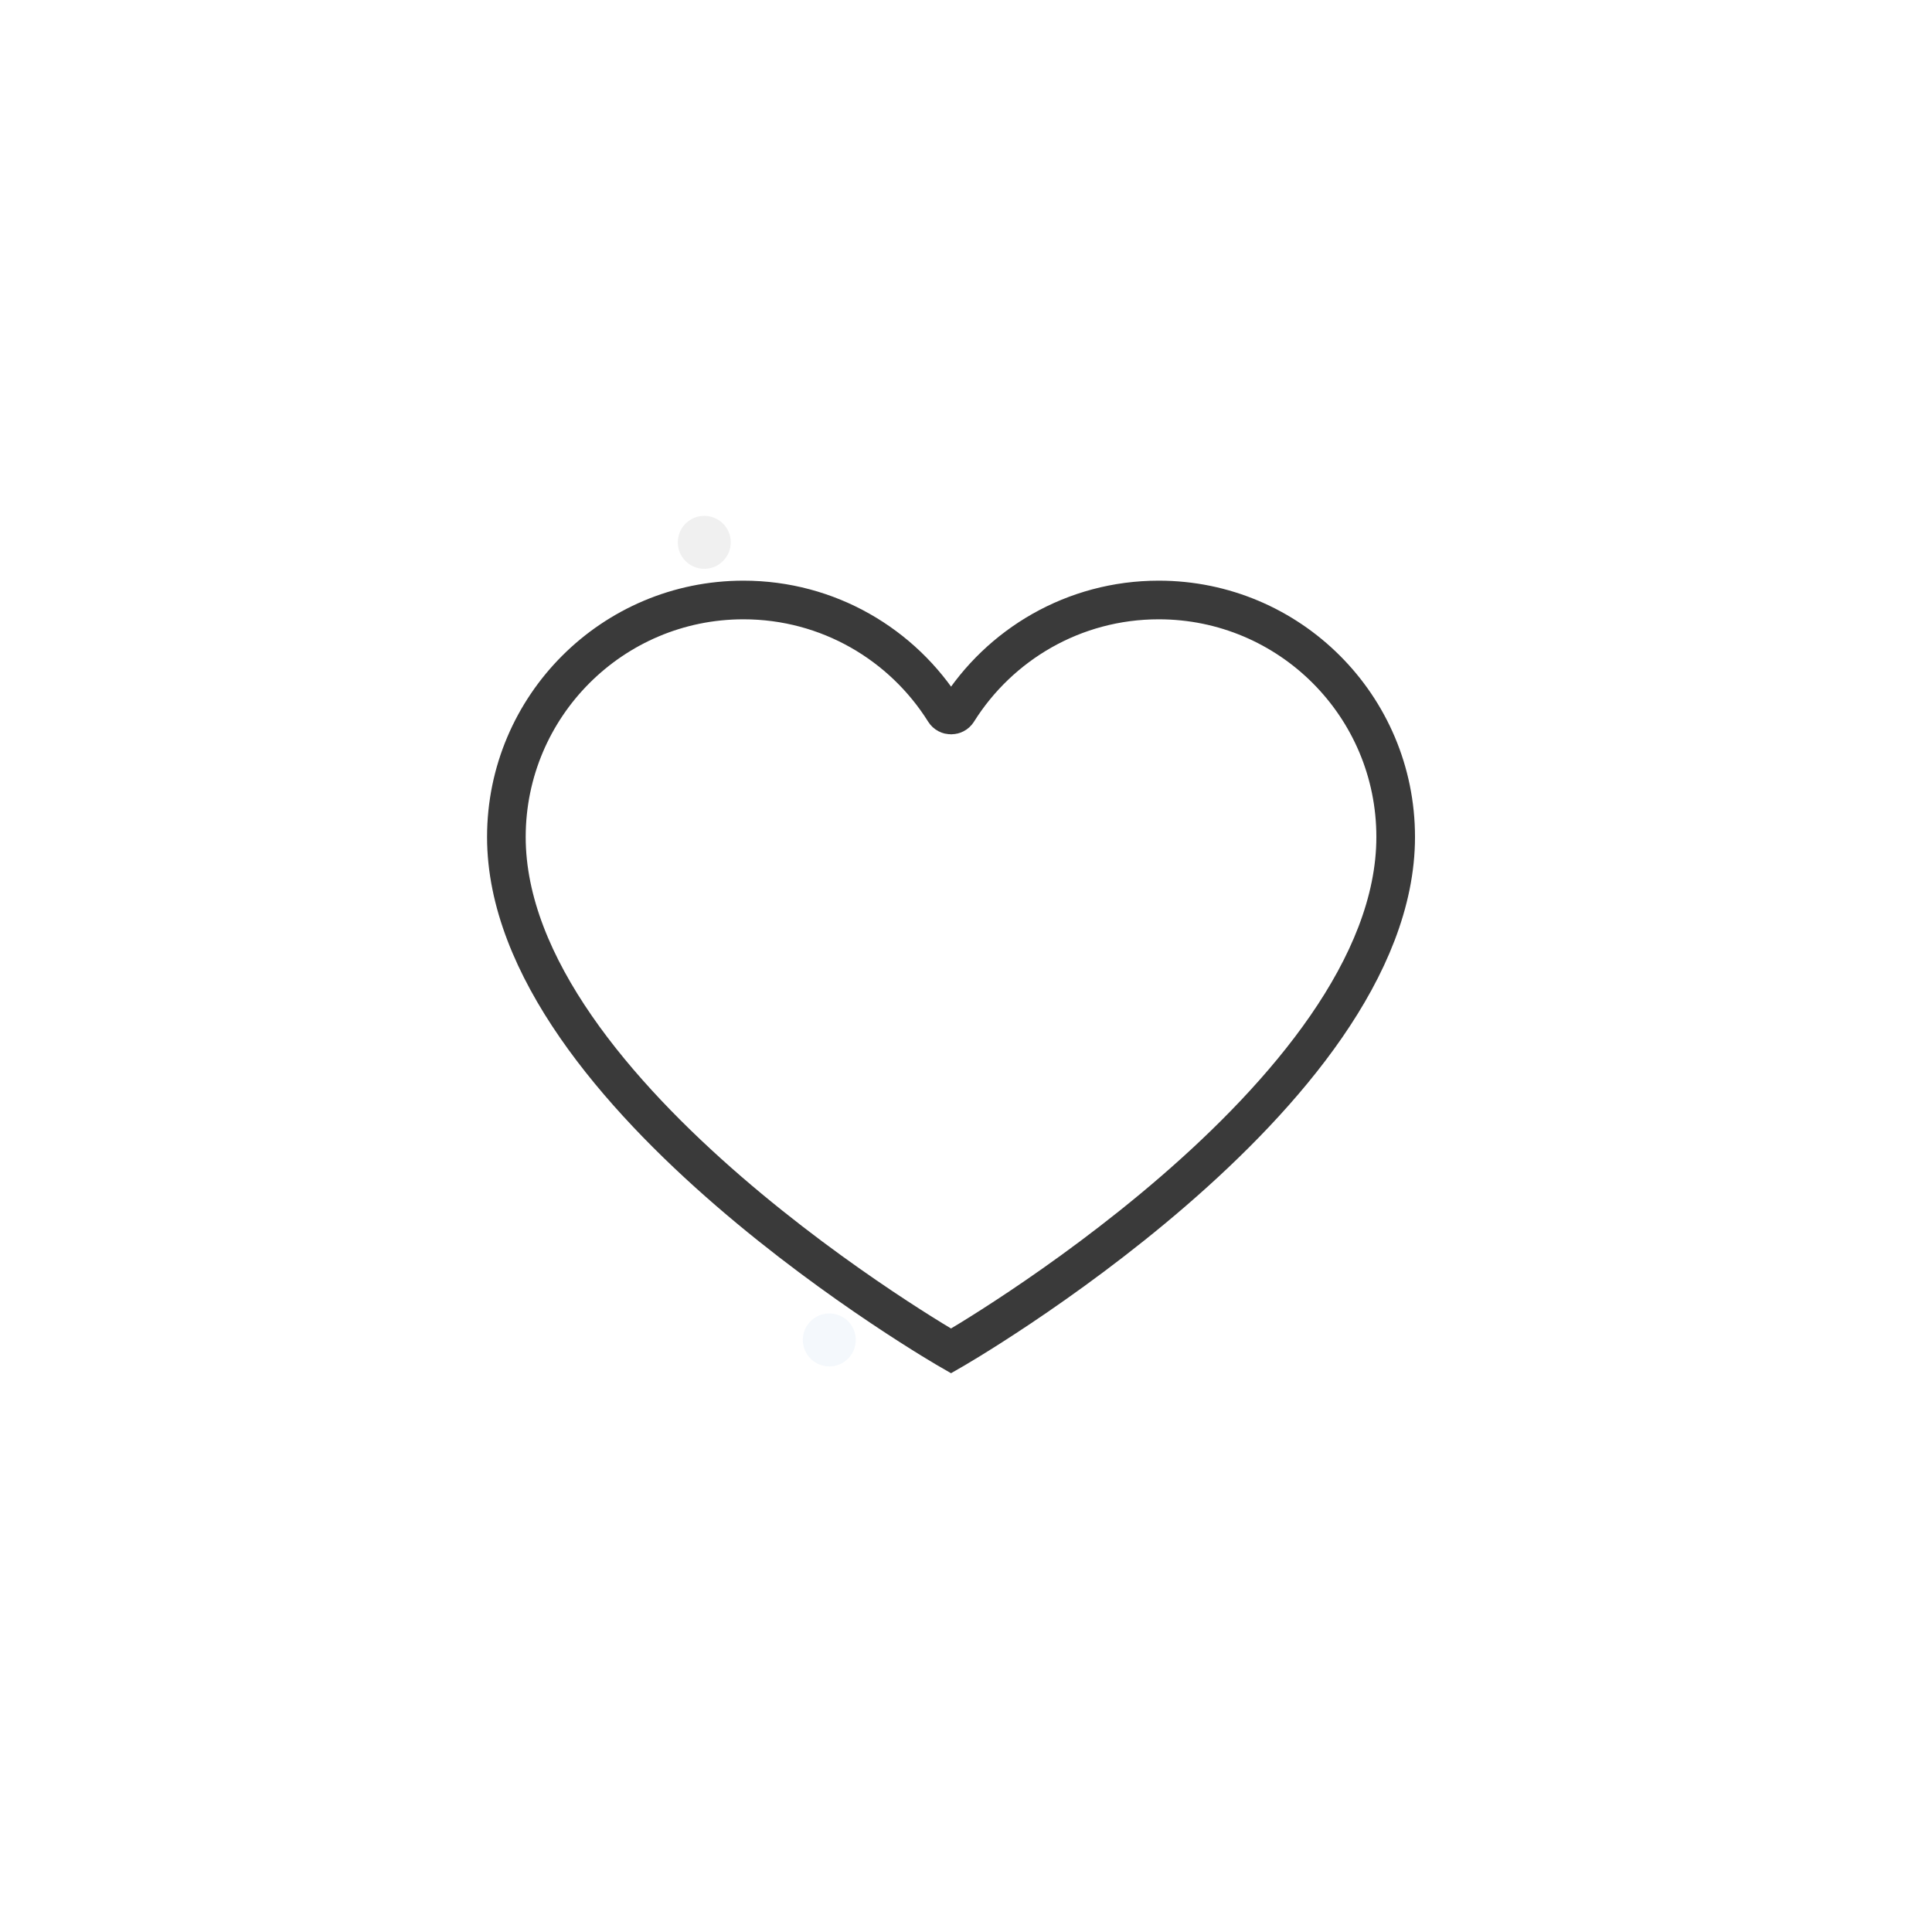 <?xml version="1.0" encoding="UTF-8"?> <svg xmlns="http://www.w3.org/2000/svg" xmlns:xlink="http://www.w3.org/1999/xlink" id="ecdhp9ymqt9a1" viewBox="0 0 200 200" shape-rendering="geometricPrecision" text-rendering="geometricPrecision" width="200" height="200"><style><![CDATA[#ecdhp9ymqt9a5 {animation: ecdhp9ymqt9a5_s_do 2300ms linear infinite normal forwards}@keyframes ecdhp9ymqt9a5_s_do { 0% {stroke-dashoffset: 137.92} 21.739% {stroke-dashoffset: 0} 100% {stroke-dashoffset: 0} }#ecdhp9ymqt9a7 {animation: ecdhp9ymqt9a7_s_do 2300ms linear infinite normal forwards}@keyframes ecdhp9ymqt9a7_s_do { 0% {stroke-dashoffset: 137.92;animation-timing-function: cubic-bezier(0.25,1,0.25,1)} 60.87% {stroke-dashoffset: 0} 100% {stroke-dashoffset: 0} }#ecdhp9ymqt9a8 {animation: ecdhp9ymqt9a8_s_do 2300ms linear infinite normal forwards}@keyframes ecdhp9ymqt9a8_s_do { 0% {stroke-dashoffset: 137.92;animation-timing-function: cubic-bezier(0.25,1,0.25,1)} 60.87% {stroke-dashoffset: 0} 100% {stroke-dashoffset: 0} }#ecdhp9ymqt9a9_ts {animation: ecdhp9ymqt9a9_ts__ts 2300ms linear infinite normal forwards}@keyframes ecdhp9ymqt9a9_ts__ts { 0% {transform: translate(98.46px,100.98px) scale(0,0)} 39.13% {transform: translate(98.46px,100.98px) scale(0,0);animation-timing-function: cubic-bezier(0.25,1,0.25,1)} 56.522% {transform: translate(98.46px,100.98px) scale(1.142,1.142);animation-timing-function: cubic-bezier(0.42,0,1,1)} 69.565% {transform: translate(98.46px,100.98px) scale(1,1)} 100% {transform: translate(98.46px,100.98px) scale(1,1)} }#ecdhp9ymqt9a11_to {animation: ecdhp9ymqt9a11_to__to 2300ms linear infinite normal forwards}@keyframes ecdhp9ymqt9a11_to__to { 0% {transform: translate(98.45px,60.66px)} 39.13% {transform: translate(98.45px,60.66px);animation-timing-function: cubic-bezier(0.25,1,0.25,1)} 100% {transform: translate(98.27px,4.18px)} }#ecdhp9ymqt9a11_ts {animation: ecdhp9ymqt9a11_ts__ts 2300ms linear infinite normal forwards}@keyframes ecdhp9ymqt9a11_ts__ts { 0% {transform: scale(1,1)} 39.13% {transform: scale(1,1);animation-timing-function: cubic-bezier(0.25,1,0.25,1)} 100% {transform: scale(0,0)} }#ecdhp9ymqt9a11 {animation: ecdhp9ymqt9a11_c_o 2300ms linear infinite normal forwards}@keyframes ecdhp9ymqt9a11_c_o { 0% {opacity: 0} 39.13% {opacity: 0;animation-timing-function: cubic-bezier(0.25,1,0.25,1)} 43.478% {opacity: 1;animation-timing-function: cubic-bezier(0.25,1,0.25,1)} 100% {opacity: 1} }#ecdhp9ymqt9a13_to {animation: ecdhp9ymqt9a13_to__to 2300ms linear infinite normal forwards}@keyframes ecdhp9ymqt9a13_to__to { 0% {transform: translate(137.88px,120.7px)} 39.13% {transform: translate(137.88px,120.7px);animation-timing-function: cubic-bezier(0.25,1,0.25,1)} 100% {transform: translate(196.18px,179.646px)} }#ecdhp9ymqt9a13_ts {animation: ecdhp9ymqt9a13_ts__ts 2300ms linear infinite normal forwards}@keyframes ecdhp9ymqt9a13_ts__ts { 0% {transform: scale(1,1)} 39.13% {transform: scale(1,1);animation-timing-function: cubic-bezier(0.25,1,0.25,1)} 100% {transform: scale(0,0)} }#ecdhp9ymqt9a13 {animation: ecdhp9ymqt9a13_c_o 2300ms linear infinite normal forwards}@keyframes ecdhp9ymqt9a13_c_o { 0% {opacity: 0} 39.13% {opacity: 0;animation-timing-function: cubic-bezier(0.25,1,0.25,1)} 43.478% {opacity: 1;animation-timing-function: cubic-bezier(0.25,1,0.25,1)} 100% {opacity: 1} }#ecdhp9ymqt9a15_to {animation: ecdhp9ymqt9a15_to__to 2300ms linear infinite normal forwards}@keyframes ecdhp9ymqt9a15_to__to { 0% {transform: translate(68.23px,129.06px)} 39.13% {transform: translate(68.23px,129.06px);animation-timing-function: cubic-bezier(0.25,1,0.25,1)} 100% {transform: translate(5.48px,167.666px)} }#ecdhp9ymqt9a15_ts {animation: ecdhp9ymqt9a15_ts__ts 2300ms linear infinite normal forwards}@keyframes ecdhp9ymqt9a15_ts__ts { 0% {transform: scale(1,1)} 39.13% {transform: scale(1,1);animation-timing-function: cubic-bezier(0.25,1,0.25,1)} 100% {transform: scale(0,0)} }#ecdhp9ymqt9a15 {animation: ecdhp9ymqt9a15_c_o 2300ms linear infinite normal forwards}@keyframes ecdhp9ymqt9a15_c_o { 0% {opacity: 0} 39.13% {opacity: 0;animation-timing-function: cubic-bezier(0.25,1,0.25,1)} 43.478% {opacity: 1;animation-timing-function: cubic-bezier(0.25,1,0.25,1)} 100% {opacity: 1} }#ecdhp9ymqt9a17_to {animation: ecdhp9ymqt9a17_to__to 2300ms linear infinite normal forwards}@keyframes ecdhp9ymqt9a17_to__to { 0% {transform: translate(50.1px,66.93px)} 39.13% {transform: translate(50.1px,66.93px);animation-timing-function: cubic-bezier(0.25,1,0.25,1)} 100% {transform: translate(3.39px,37.57px)} }#ecdhp9ymqt9a17_ts {animation: ecdhp9ymqt9a17_ts__ts 2300ms linear infinite normal forwards}@keyframes ecdhp9ymqt9a17_ts__ts { 0% {transform: scale(1,1)} 39.13% {transform: scale(1,1);animation-timing-function: cubic-bezier(0.25,1,0.25,1)} 100% {transform: scale(0,0)} }#ecdhp9ymqt9a17 {animation: ecdhp9ymqt9a17_c_o 2300ms linear infinite normal forwards}@keyframes ecdhp9ymqt9a17_c_o { 0% {opacity: 0} 39.13% {opacity: 0;animation-timing-function: cubic-bezier(0.25,1,0.25,1)} 43.478% {opacity: 1;animation-timing-function: cubic-bezier(0.25,1,0.25,1)} 100% {opacity: 1} }#ecdhp9ymqt9a19_to {animation: ecdhp9ymqt9a19_to__to 2300ms linear infinite normal forwards}@keyframes ecdhp9ymqt9a19_to__to { 0% {transform: translate(147.25px,71.11px)} 39.13% {transform: translate(147.25px,71.11px);animation-timing-function: cubic-bezier(0.25,1,0.25,1)} 100% {transform: translate(197.91px,70.695px)} }#ecdhp9ymqt9a19_ts {animation: ecdhp9ymqt9a19_ts__ts 2300ms linear infinite normal forwards}@keyframes ecdhp9ymqt9a19_ts__ts { 0% {transform: scale(1,1)} 39.13% {transform: scale(1,1);animation-timing-function: cubic-bezier(0.25,1,0.25,1)} 100% {transform: scale(0,0)} }#ecdhp9ymqt9a19 {animation: ecdhp9ymqt9a19_c_o 2300ms linear infinite normal forwards}@keyframes ecdhp9ymqt9a19_c_o { 0% {opacity: 0} 39.13% {opacity: 0;animation-timing-function: cubic-bezier(0.25,1,0.25,1)} 43.478% {opacity: 1;animation-timing-function: cubic-bezier(0.25,1,0.25,1)} 100% {opacity: 1} }#ecdhp9ymqt9a21_to {animation: ecdhp9ymqt9a21_to__to 2300ms linear infinite normal forwards}@keyframes ecdhp9ymqt9a21_to__to { 0% {transform: translate(99.319px,146.27px)} 39.13% {transform: translate(99.319px,146.27px);animation-timing-function: cubic-bezier(0.25,1,0.25,1)} 100% {transform: translate(98.46px,197.02px)} }#ecdhp9ymqt9a21_ts {animation: ecdhp9ymqt9a21_ts__ts 2300ms linear infinite normal forwards}@keyframes ecdhp9ymqt9a21_ts__ts { 0% {transform: scale(1,1)} 39.13% {transform: scale(1,1);animation-timing-function: cubic-bezier(0.25,1,0.25,1)} 100% {transform: scale(0,0)} }#ecdhp9ymqt9a21 {animation: ecdhp9ymqt9a21_c_o 2300ms linear infinite normal forwards}@keyframes ecdhp9ymqt9a21_c_o { 0% {opacity: 0} 39.13% {opacity: 0;animation-timing-function: cubic-bezier(0.25,1,0.25,1)} 43.478% {opacity: 1;animation-timing-function: cubic-bezier(0.25,1,0.25,1)} 100% {opacity: 1} }#ecdhp9ymqt9a23_to {animation: ecdhp9ymqt9a23_to__to 2300ms linear infinite normal forwards}@keyframes ecdhp9ymqt9a23_to__to { 0% {transform: translate(115.665px,138.71px)} 39.13% {transform: translate(115.665px,138.71px);animation-timing-function: cubic-bezier(0.25,1,0.25,1)} 100% {transform: translate(142.06px,194.53px)} }#ecdhp9ymqt9a23_ts {animation: ecdhp9ymqt9a23_ts__ts 2300ms linear infinite normal forwards}@keyframes ecdhp9ymqt9a23_ts__ts { 0% {transform: scale(1,1)} 39.13% {transform: scale(1,1);animation-timing-function: cubic-bezier(0.25,1,0.25,1)} 100% {transform: scale(0,0)} }#ecdhp9ymqt9a23 {animation: ecdhp9ymqt9a23_c_o 2300ms linear infinite normal forwards}@keyframes ecdhp9ymqt9a23_c_o { 0% {opacity: 0} 39.13% {opacity: 0;animation-timing-function: cubic-bezier(0.25,1,0.25,1)} 43.478% {opacity: 1;animation-timing-function: cubic-bezier(0.25,1,0.25,1)} 100% {opacity: 1} }#ecdhp9ymqt9a25_to {animation: ecdhp9ymqt9a25_to__to 2300ms linear infinite normal forwards}@keyframes ecdhp9ymqt9a25_to__to { 0% {transform: translate(44.63px,90.268px)} 39.13% {transform: translate(44.63px,90.268px);animation-timing-function: cubic-bezier(0.25,1,0.25,1)} 100% {transform: translate(5.48px,87.818px)} }#ecdhp9ymqt9a25_ts {animation: ecdhp9ymqt9a25_ts__ts 2300ms linear infinite normal forwards}@keyframes ecdhp9ymqt9a25_ts__ts { 0% {transform: scale(1,1)} 39.13% {transform: scale(1,1);animation-timing-function: cubic-bezier(0.25,1,0.25,1)} 100% {transform: scale(0,0)} }#ecdhp9ymqt9a25 {animation: ecdhp9ymqt9a25_c_o 2300ms linear infinite normal forwards}@keyframes ecdhp9ymqt9a25_c_o { 0% {opacity: 0} 39.13% {opacity: 0;animation-timing-function: cubic-bezier(0.25,1,0.25,1)} 43.478% {opacity: 1;animation-timing-function: cubic-bezier(0.25,1,0.25,1)} 100% {opacity: 1} }#ecdhp9ymqt9a27_to {animation: ecdhp9ymqt9a27_to__to 2300ms linear infinite normal forwards}@keyframes ecdhp9ymqt9a27_to__to { 0% {transform: translate(132.41px,55.19px)} 39.13% {transform: translate(132.41px,55.19px);animation-timing-function: cubic-bezier(0.25,1,0.25,1)} 100% {transform: translate(149.35px,5.48px)} }#ecdhp9ymqt9a27_ts {animation: ecdhp9ymqt9a27_ts__ts 2300ms linear infinite normal forwards}@keyframes ecdhp9ymqt9a27_ts__ts { 0% {transform: scale(1,1)} 39.13% {transform: scale(1,1);animation-timing-function: cubic-bezier(0.25,1,0.25,1)} 100% {transform: scale(0,0)} }#ecdhp9ymqt9a27 {animation: ecdhp9ymqt9a27_c_o 2300ms linear infinite normal forwards}@keyframes ecdhp9ymqt9a27_c_o { 0% {opacity: 0} 39.13% {opacity: 0;animation-timing-function: cubic-bezier(0.25,1,0.25,1)} 43.478% {opacity: 1;animation-timing-function: cubic-bezier(0.25,1,0.25,1)} 100% {opacity: 1} }#ecdhp9ymqt9a29_to {animation: ecdhp9ymqt9a29_to__to 2300ms linear infinite normal forwards}@keyframes ecdhp9ymqt9a29_to__to { 0% {transform: translate(149.99px,102.74px)} 39.13% {transform: translate(149.99px,102.74px);animation-timing-function: cubic-bezier(0.25,1,0.25,1)} 100% {transform: translate(197.26px,119.758px)} }#ecdhp9ymqt9a29_ts {animation: ecdhp9ymqt9a29_ts__ts 2300ms linear infinite normal forwards}@keyframes ecdhp9ymqt9a29_ts__ts { 0% {transform: scale(1,1)} 39.13% {transform: scale(1,1);animation-timing-function: cubic-bezier(0.25,1,0.25,1)} 100% {transform: scale(0,0)} }#ecdhp9ymqt9a29 {animation: ecdhp9ymqt9a29_c_o 2300ms linear infinite normal forwards}@keyframes ecdhp9ymqt9a29_c_o { 0% {opacity: 0} 39.13% {opacity: 0;animation-timing-function: cubic-bezier(0.25,1,0.25,1)} 43.478% {opacity: 1;animation-timing-function: cubic-bezier(0.25,1,0.25,1)} 100% {opacity: 1} }#ecdhp9ymqt9a31_to {animation: ecdhp9ymqt9a31_to__to 2300ms linear infinite normal forwards}@keyframes ecdhp9ymqt9a31_to__to { 0% {transform: translate(85.85px,138.71px)} 39.13% {transform: translate(85.85px,138.71px);animation-timing-function: cubic-bezier(0.25,1,0.25,1)} 100% {transform: translate(2.74px,192.19px)} }#ecdhp9ymqt9a31_ts {animation: ecdhp9ymqt9a31_ts__ts 2300ms linear infinite normal forwards}@keyframes ecdhp9ymqt9a31_ts__ts { 0% {transform: scale(1,1)} 39.13% {transform: scale(1,1);animation-timing-function: cubic-bezier(0.25,1,0.25,1)} 100% {transform: scale(0,0)} }#ecdhp9ymqt9a31 {animation: ecdhp9ymqt9a31_c_o 2300ms linear infinite normal forwards}@keyframes ecdhp9ymqt9a31_c_o { 0% {opacity: 0.06} 39.13% {opacity: 0.06;animation-timing-function: cubic-bezier(0.25,1,0.25,1)} 43.478% {opacity: 1;animation-timing-function: cubic-bezier(0.25,1,0.25,1)} 100% {opacity: 1} }#ecdhp9ymqt9a33_to {animation: ecdhp9ymqt9a33_to__to 2300ms linear infinite normal forwards}@keyframes ecdhp9ymqt9a33_to__to { 0% {transform: translate(72.907px,56.143px)} 39.13% {transform: translate(72.907px,56.143px);animation-timing-function: cubic-bezier(0.25,1,0.25,1)} 100% {transform: translate(60.314px,2.74px)} }#ecdhp9ymqt9a33_ts {animation: ecdhp9ymqt9a33_ts__ts 2300ms linear infinite normal forwards}@keyframes ecdhp9ymqt9a33_ts__ts { 0% {transform: scale(1,1)} 39.13% {transform: scale(1,1);animation-timing-function: cubic-bezier(0.25,1,0.25,1)} 100% {transform: scale(0,0)} }#ecdhp9ymqt9a33 {animation: ecdhp9ymqt9a33_c_o 2300ms linear infinite normal forwards}@keyframes ecdhp9ymqt9a33_c_o { 0% {opacity: 0.08} 39.13% {opacity: 0.08;animation-timing-function: cubic-bezier(0.25,1,0.25,1)} 43.478% {opacity: 1;animation-timing-function: cubic-bezier(0.25,1,0.25,1)} 100% {opacity: 1} }]]></style><g id="ecdhp9ymqt9a2"><path id="ecdhp9ymqt9a3" d="M119.95,62.11C111.17,62.11,103.47,66.72,99.13,73.65C98.82,74.14,98.09,74.14,97.78,73.65C93.44,66.72,85.74,62.11,76.96,62.11C63.41,62.11,52.42,73.1,52.42,86.65C52.42,113.48,98.45,139.85,98.45,139.85C98.45,139.85,144.48,113.48,144.48,86.65C144.49,73.1,133.51,62.11,119.95,62.11Z" fill="none" stroke="rgb(58,58,58)" stroke-width="4" stroke-miterlimit="10"></path></g><g id="ecdhp9ymqt9a4" display="none"><path id="ecdhp9ymqt9a5" d="M99.14,73.65C98.83,74.14,98.1,74.14,97.79,73.65C93.45,66.72,85.75,62.11,76.97,62.11C63.42,62.11,52.43,73.1,52.43,86.65C52.43,113.48,98.46,139.85,98.46,139.85" fill="none" stroke="rgb(61,134,198)" stroke-width="4" stroke-linecap="round" stroke-miterlimit="10" stroke-dashoffset="137.92" stroke-dasharray="137.92"></path></g><g id="ecdhp9ymqt9a6"><path id="ecdhp9ymqt9a7" d="M98.46,139.85C98.46,139.85,144.49,113.48,144.49,86.65C144.49,73.1,133.5,62.11,119.95,62.11C111.17,62.11,103.47,66.72,99.13,73.65C98.82,74.14,98.09,74.14,97.78,73.65" fill="none" stroke="rgb(61,134,198)" stroke-width="4" stroke-linecap="round" stroke-miterlimit="10" stroke-dashoffset="137.92" stroke-dasharray="137.92"></path><path id="ecdhp9ymqt9a8" d="M98.46,139.85C98.46,139.85,142.716,113.009,143.49,87.65C143.882,74.794,133.386,62.403,119.95,62.11C111.172,61.918,103.47,66.72,99.13,73.65C98.82,74.14,98.09,74.14,97.78,73.65" transform="matrix(-1.036 0 0 1 200.572 0)" fill="none" stroke="rgb(61,134,198)" stroke-width="4" stroke-linecap="round" stroke-miterlimit="10" stroke-dashoffset="137.92" stroke-dasharray="137.92"></path></g><g id="ecdhp9ymqt9a9_ts" transform="translate(98.46,100.98) scale(0,0)"><g id="ecdhp9ymqt9a9" transform="translate(-98.46,-100.98)"><path id="ecdhp9ymqt9a10" d="M119.95,62.11C110.69,62.11,102.64,67.24,98.46,74.8C94.28,67.23,86.22,62.11,76.97,62.11C63.42,62.11,52.43,73.1,52.43,86.65C52.43,113.48,98.46,139.85,98.46,139.85C98.46,139.85,144.49,113.48,144.49,86.65C144.49,73.1,133.51,62.11,119.95,62.11Z" transform="matrix(1.036 0 0 1.036 -3.547 -3.638)" fill="rgb(61,134,198)" stroke="none" stroke-width="1" stroke-linecap="round" stroke-linejoin="round"></path></g></g><g id="ecdhp9ymqt9a11_to" transform="translate(98.45,60.66)"><g id="ecdhp9ymqt9a11_ts" transform="scale(1,1)"><g id="ecdhp9ymqt9a11" transform="translate(-98.27,-35.48)" opacity="0"><circle id="ecdhp9ymqt9a12" r="4.18" transform="matrix(1 0 0 1 98.27 35.48)" fill="rgb(58,58,58)" stroke="none" stroke-width="1"></circle></g></g></g><g id="ecdhp9ymqt9a13_to" transform="translate(137.88,120.7)"><g id="ecdhp9ymqt9a13_ts" transform="scale(1,1)"><g id="ecdhp9ymqt9a13" transform="translate(-154.82,-134.76)" opacity="0"><circle id="ecdhp9ymqt9a14" r="4.18" transform="matrix(1 0 0 1 154.82 134.76)" fill="rgb(176,188,37)" stroke="none" stroke-width="1"></circle></g></g></g><g id="ecdhp9ymqt9a15_to" transform="translate(68.23,129.06)"><g id="ecdhp9ymqt9a15_ts" transform="scale(1,1)"><g id="ecdhp9ymqt9a15" transform="translate(-47.86,-145.44)" opacity="0"><circle id="ecdhp9ymqt9a16" r="4.18" transform="matrix(1 0 0 1 47.86 143.12)" fill="rgb(61,134,198)" stroke="none" stroke-width="1"></circle></g></g></g><g id="ecdhp9ymqt9a17_to" transform="translate(50.1,66.93)"><g id="ecdhp9ymqt9a17_ts" transform="scale(1,1)"><g id="ecdhp9ymqt9a17" transform="translate(-40.45,-61.41)" opacity="0"><circle id="ecdhp9ymqt9a18" r="2.09" transform="matrix(1 0 0 1 40.45 61.41)" fill="rgb(176,188,37)" stroke="none" stroke-width="1"></circle></g></g></g><g id="ecdhp9ymqt9a19_to" transform="translate(147.25,71.11)"><g id="ecdhp9ymqt9a19_ts" transform="scale(1,1)"><g id="ecdhp9ymqt9a19" transform="translate(-154.82,-71.11)" opacity="0"><circle id="ecdhp9ymqt9a20" r="2.09" transform="matrix(1 0 0 1 154.82 71.11)" fill="rgb(61,134,198)" stroke="none" stroke-width="1"></circle></g></g></g><g id="ecdhp9ymqt9a21_to" transform="translate(99.319,146.27)"><g id="ecdhp9ymqt9a21_ts" transform="scale(1,1)"><g id="ecdhp9ymqt9a21" transform="translate(-98.27,-168.29)" opacity="0"><circle id="ecdhp9ymqt9a22" r="2.09" transform="matrix(1 0 0 1 98.27 168.29)" fill="rgb(58,58,58)" stroke="none" stroke-width="1"></circle></g></g></g><g id="ecdhp9ymqt9a23_to" transform="translate(115.665,138.71)"><g id="ecdhp9ymqt9a23_ts" transform="scale(1,1)"><g id="ecdhp9ymqt9a23" transform="translate(-133.2,-179.27)" opacity="0"><circle id="ecdhp9ymqt9a24" r="5.47" transform="matrix(1 0 0 1 133.2 179.27)" fill="rgb(58,58,58)" stroke="none" stroke-width="1"></circle></g></g></g><g id="ecdhp9ymqt9a25_to" transform="translate(44.63,90.268)"><g id="ecdhp9ymqt9a25_ts" transform="scale(1,1)"><g id="ecdhp9ymqt9a25" transform="translate(-13.47,-89.28)" opacity="0"><circle id="ecdhp9ymqt9a26" r="5.47" transform="matrix(1 0 0 1 13.47 89.28)" fill="rgb(176,188,37)" stroke="none" stroke-width="1"></circle></g></g></g><g id="ecdhp9ymqt9a27_to" transform="translate(132.41,55.19)"><g id="ecdhp9ymqt9a27_ts" transform="scale(1,1)"><g id="ecdhp9ymqt9a27" transform="translate(-136.59,-20.73)" opacity="0"><circle id="ecdhp9ymqt9a28" r="5.47" transform="matrix(1 0 0 1 136.59 20.73)" fill="rgb(61,134,198)" stroke="none" stroke-width="1"></circle></g></g></g><g id="ecdhp9ymqt9a29_to" transform="translate(149.99,102.74)"><g id="ecdhp9ymqt9a29_ts" transform="scale(1,1)"><g id="ecdhp9ymqt9a29" transform="translate(-189.26,-117.96)" opacity="0"><circle id="ecdhp9ymqt9a30" r="2.74" transform="matrix(1 0 0 1 189.26 117.96)" fill="rgb(176,188,37)" stroke="none" stroke-width="1"></circle></g></g></g><g id="ecdhp9ymqt9a31_to" transform="translate(85.85,138.71)"><g id="ecdhp9ymqt9a31_ts" transform="scale(1,1)"><g id="ecdhp9ymqt9a31" transform="translate(-46.61,-165.85)" opacity="0.06"><circle id="ecdhp9ymqt9a32" r="2.74" transform="matrix(1 0 0 1 46.61 165.85)" fill="rgb(61,134,198)" stroke="none" stroke-width="1"></circle></g></g></g><g id="ecdhp9ymqt9a33_to" transform="translate(72.907,56.143)"><g id="ecdhp9ymqt9a33_ts" transform="scale(1,1)"><g id="ecdhp9ymqt9a33" transform="translate(-64.05,-19.48)" opacity="0.08"><circle id="ecdhp9ymqt9a34" r="2.74" transform="matrix(1 0 0 1 64.05 19.48)" fill="rgb(58,58,58)" stroke="none" stroke-width="1"></circle></g></g></g></svg> 
